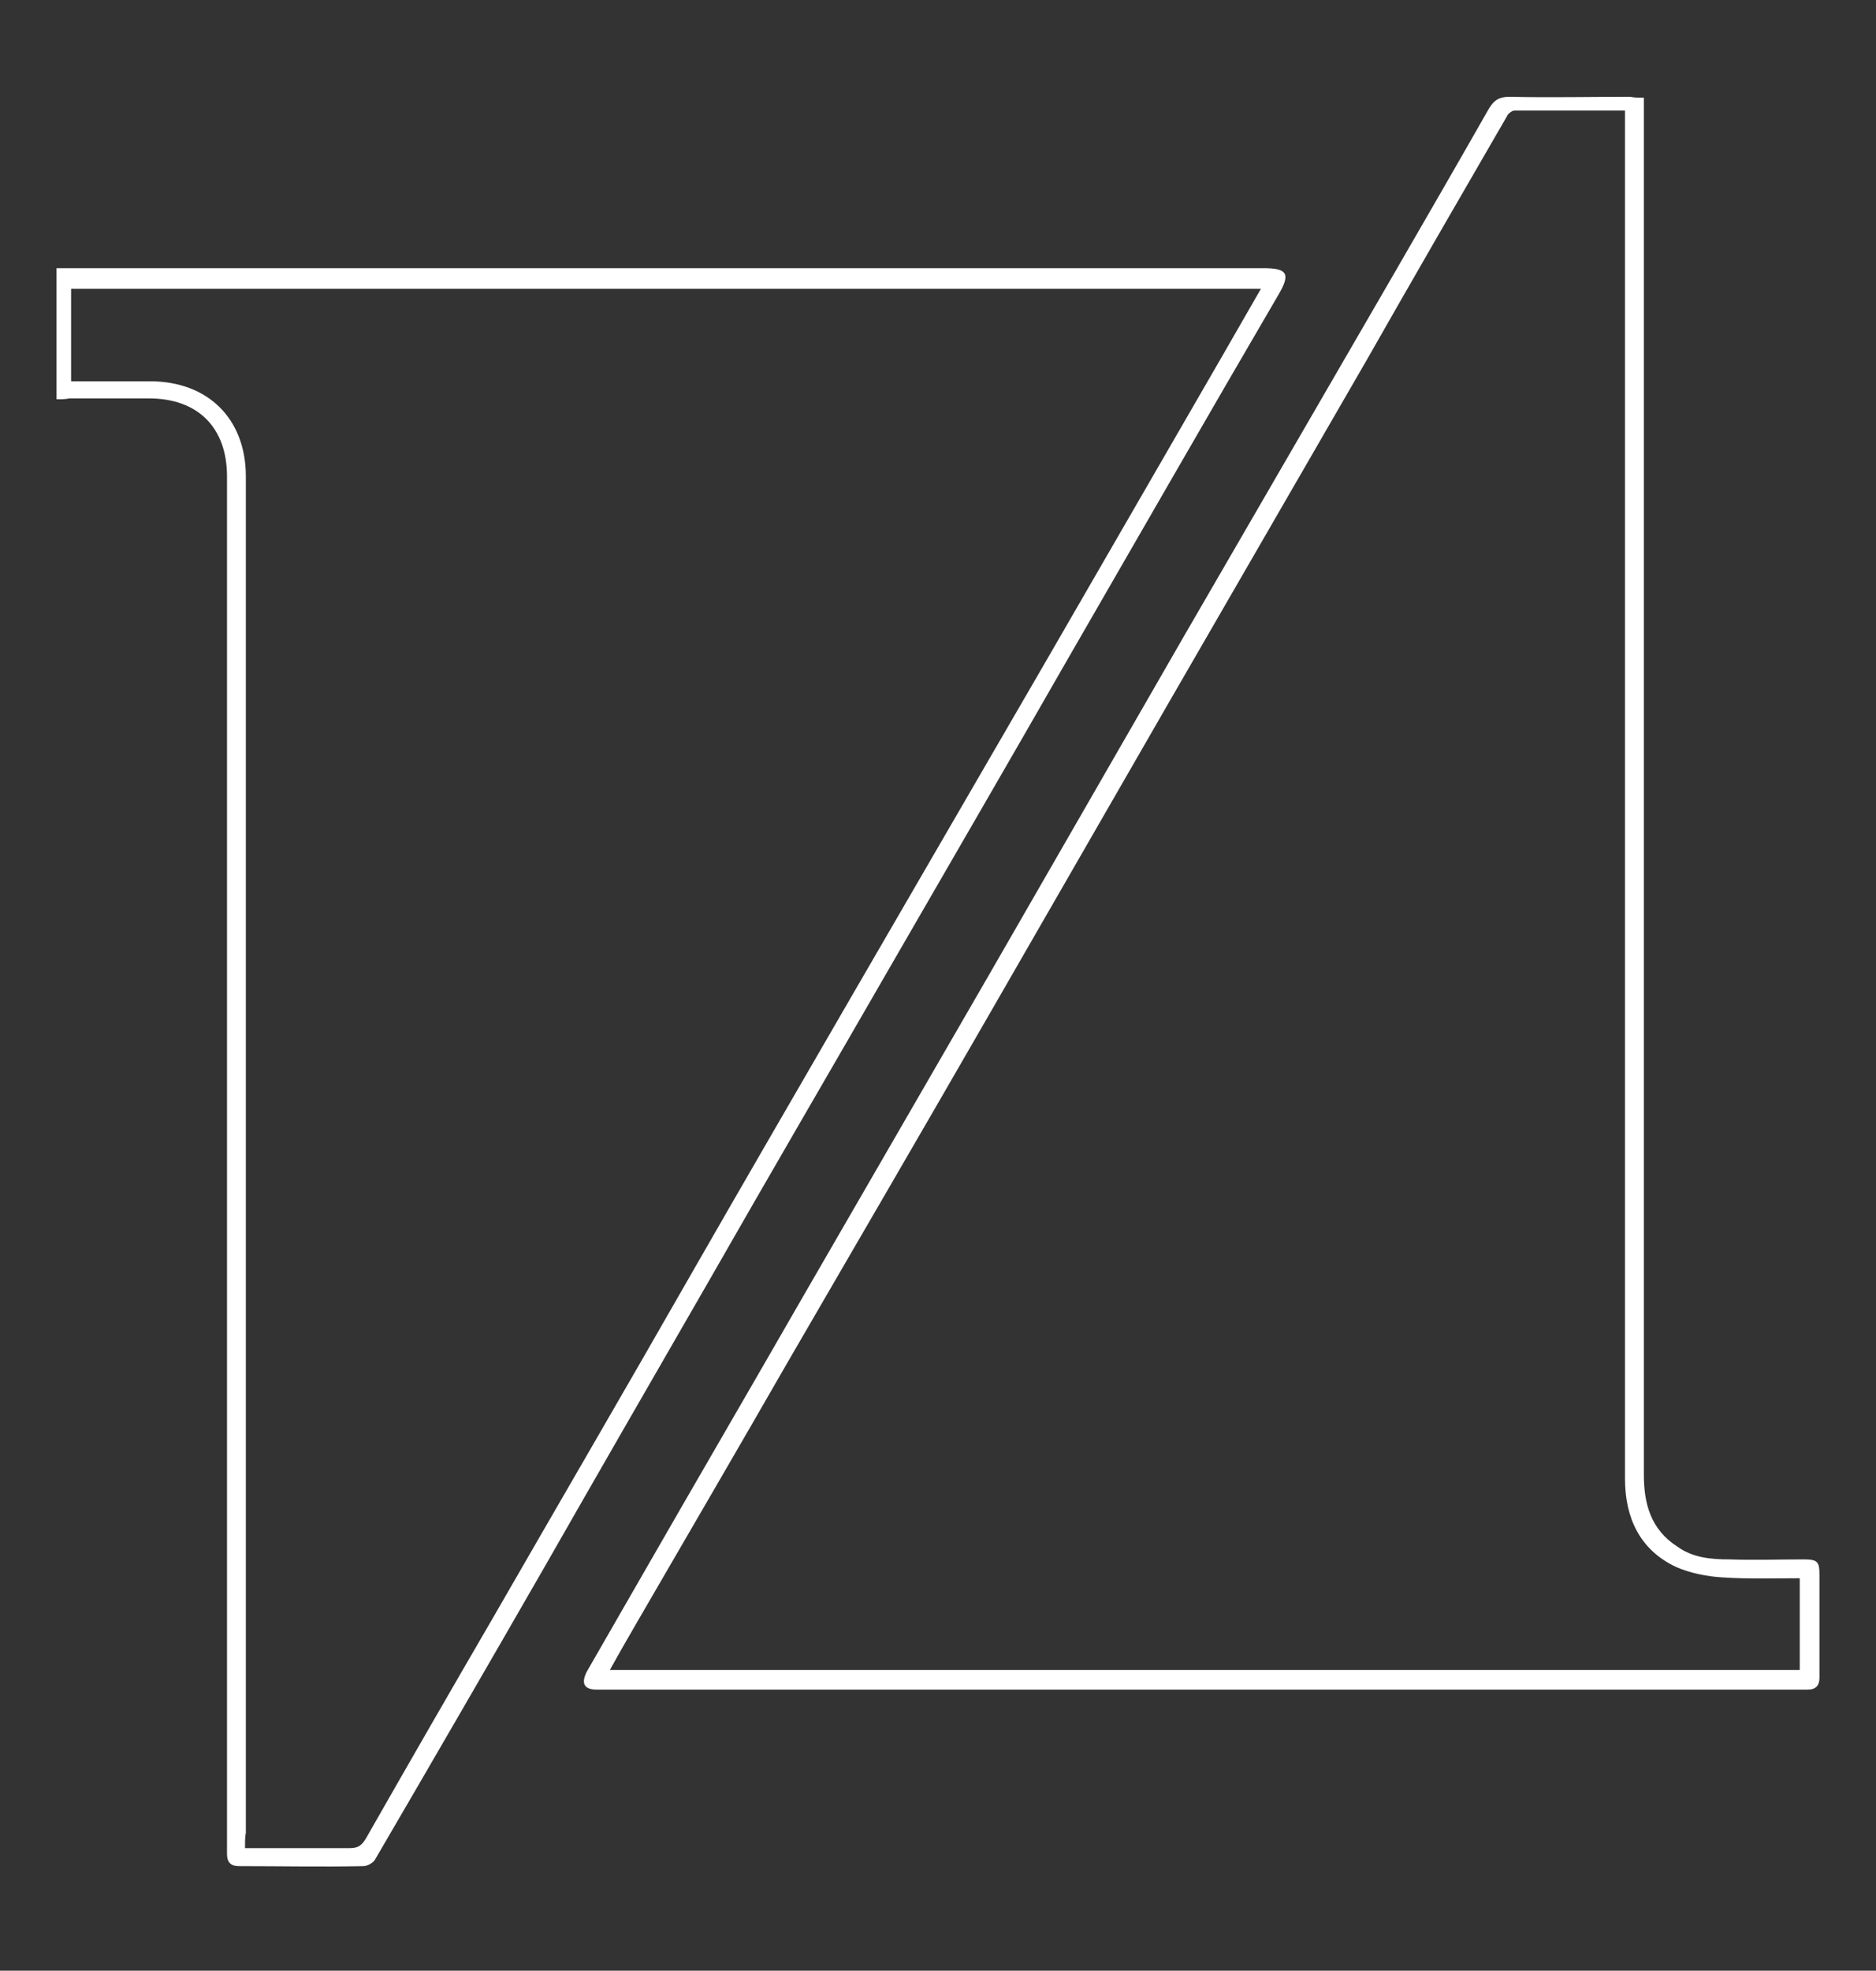<?xml version="1.0" encoding="UTF-8"?> <svg xmlns="http://www.w3.org/2000/svg" width="219" height="230" viewBox="0 0 219 230" fill="none"><rect x="0" y="0" width="219" height="230" fill="#333333" stroke="none"/> <path d="M6.6 46.6C6.6 41.4 6.6 36.4 6.6 31.3C7.4 31.3 8.1 31.3 8.8 31.3C55 31.3 101.3 31.3 147.5 31.3C150.2 31.3 150.7 31.9 149.3 34.3C141 48.5 132.8 62.8 124.6 77C117.9 88.7 111.1 100.4 104.4 112C97.2 124.5 89.9 137 82.7 149.6C76.3 160.7 69.9 171.8 63.5 183C57 194.3 50.4 205.7 43.8 217C43.6 217.4 42.9 217.8 42.4 217.8C37.6 217.9 32.7 217.8 27.9 217.8C26.9 217.8 26.5 217.3 26.5 216.4C26.5 216 26.5 215.7 26.5 215.3C26.5 162.1 26.5 108.9 26.5 55.6C26.5 49.9 23.1 46.5 17.4 46.5C14.3 46.5 11.2 46.5 8.1 46.5C7.6 46.6 7.2 46.6 6.6 46.6ZM28.6 215.7C29.1 215.7 29.5 215.7 29.9 215.7C33.5 215.7 37.2 215.7 40.8 215.7C41.8 215.7 42.2 215.4 42.7 214.6C47.6 206 52.5 197.5 57.5 188.9C65.1 175.7 72.8 162.5 80.4 149.2C86.7 138.2 93.1 127.2 99.4 116.3C107 103.2 114.6 90.1 122.2 77C129 65.2 135.8 53.5 142.6 41.7C144.1 39.1 145.6 36.5 147.2 33.7C100.8 33.7 54.6 33.7 8.3 33.7C8.3 37.3 8.3 40.9 8.3 44.5C11.4 44.5 14.5 44.5 17.5 44.5C24.3 44.5 28.7 48.9 28.7 55.6C28.7 108.4 28.7 161.1 28.7 213.9C28.6 214.4 28.6 215 28.6 215.7Z" fill="white"></path> <path d="M191.9 11.4C191.9 12.2 191.9 12.7 191.9 13.3C191.9 66.2 191.9 119.2 191.9 172.1C191.9 175.5 192.7 178.5 195.8 180.5C197.6 181.8 199.7 182 201.9 182C204.8 182.1 207.7 182 210.6 182C212.2 182 212.4 182.3 212.4 183.8C212.4 187.8 212.4 191.8 212.4 195.8C212.4 196.7 212 197.2 211 197.2C210.6 197.2 210.1 197.2 209.7 197.2C163.4 197.2 117.2 197.2 70.9 197.2C70.5 197.2 70.1 197.2 69.7 197.2C68.2 197.2 67.8 196.5 68.5 195.1C70.7 191.3 72.8 187.6 75 183.8C81.2 173 87.5 162.2 93.7 151.4C101 138.8 108.2 126.3 115.5 113.7C123.1 100.5 130.7 87.3 138.3 74.1C146.4 60.1 154.6 46 162.7 32C166.4 25.6 170.1 19.2 173.8 12.7C174.4 11.7 175 11.3 176.2 11.3C180.9 11.4 185.6 11.3 190.3 11.3C190.8 11.4 191.3 11.4 191.9 11.4ZM210.1 184.2C207 184.2 204.1 184.3 201.1 184.1C199.3 184 197.3 183.6 195.7 182.9C191.4 180.9 189.7 177.1 189.7 172.6C189.7 119.9 189.7 67.3 189.7 14.6C189.7 14.1 189.7 13.5 189.7 12.9C185.3 12.9 181.1 12.9 176.8 12.9C176.5 12.9 176 13.3 175.9 13.6C170.4 23.1 164.9 32.6 159.5 42.1C151.8 55.4 144.2 68.6 136.5 81.9C129.3 94.4 122.1 106.9 114.9 119.4C107.3 132.6 99.6 145.8 92 158.9C86.2 169 80.3 179.1 74.5 189.1C73.4 191 72.3 192.9 71.2 194.9C117.6 194.9 163.8 194.9 210.1 194.9C210.1 191.4 210.1 187.9 210.1 184.2Z" fill="white"></path> </svg> 